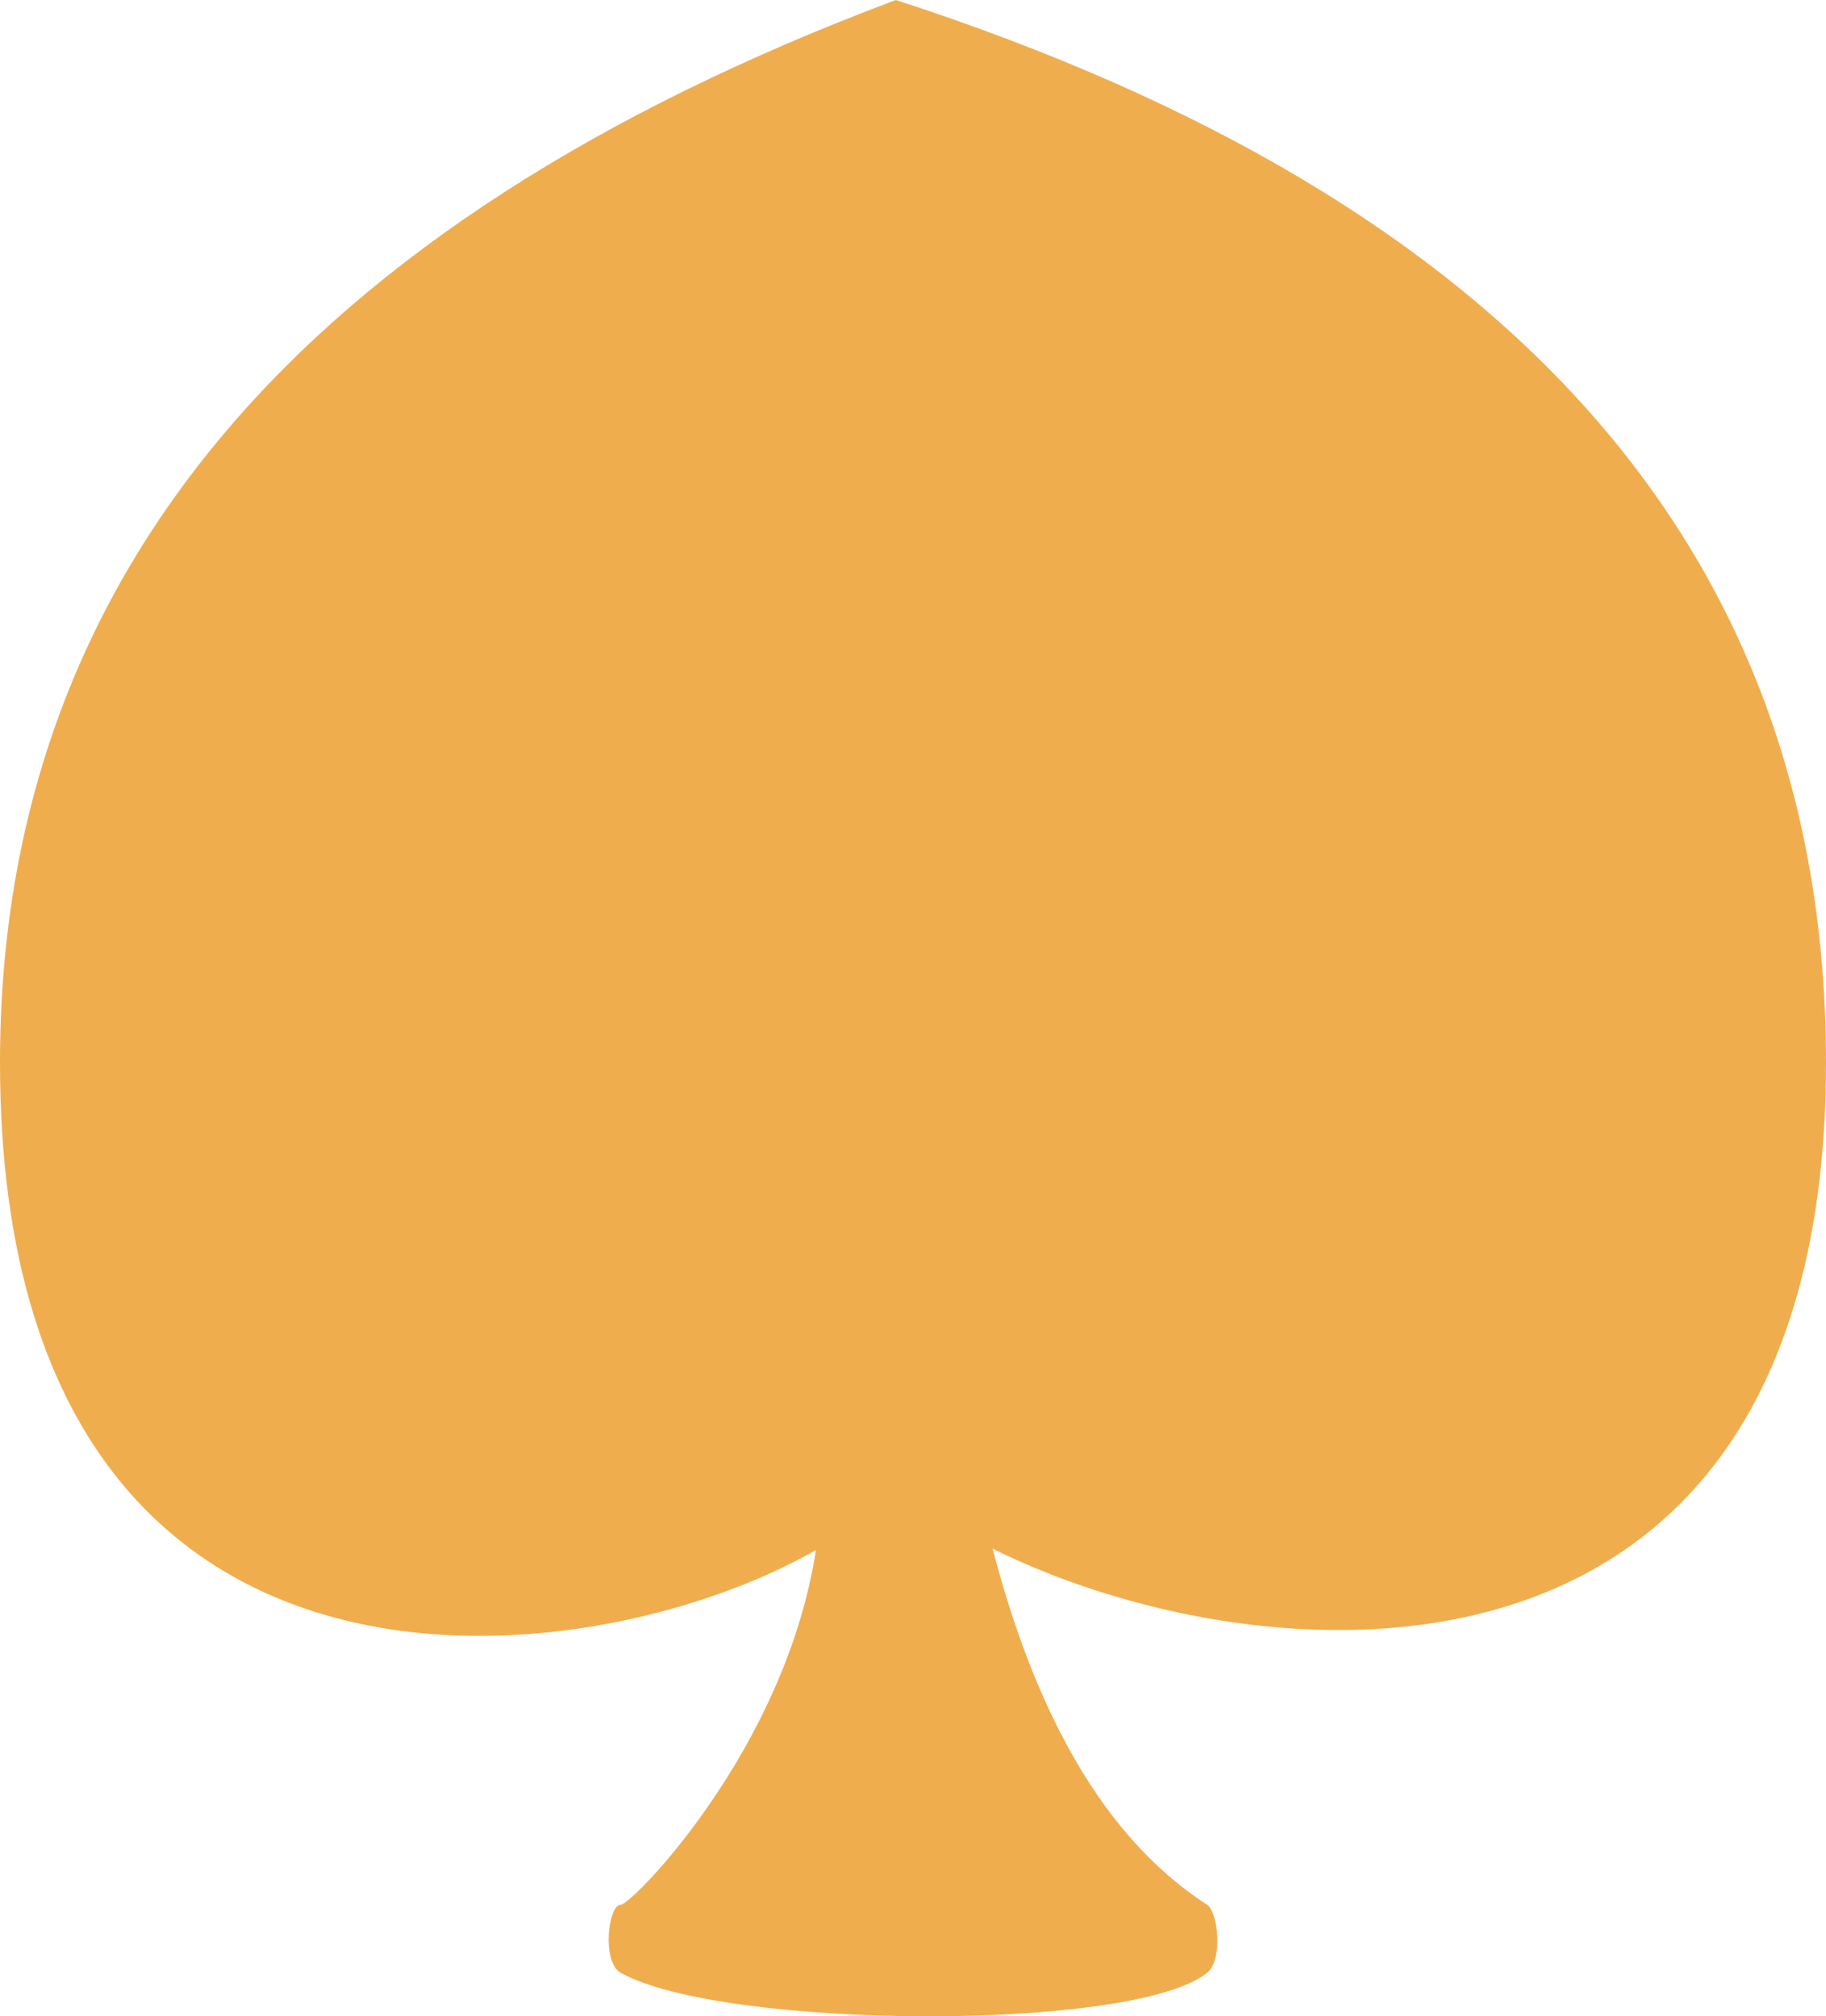 <?xml version="1.0" encoding="UTF-8"?>
<svg width="48px" height="53px" viewBox="0 0 48 53" version="1.1" xmlns="http://www.w3.org/2000/svg" xmlns:xlink="http://www.w3.org/1999/xlink">
    <!-- Generator: Sketch 50.2 (55047) - http://www.bohemiancoding.com/sketch -->
    <title>get-aces</title>
    <desc>Created with Sketch.</desc>
    <defs></defs>
    <g id="Page-1" stroke="none" stroke-width="1" fill="none" fill-rule="evenodd">
        <g id="Homepage" transform="translate(-738, -1974)" fill="#F0AD4E">
            <g id="get-aces" transform="translate(738, 1974)">
                <path d="M23.548,0 C39.849,5.285 48,14.596 48,27.932 C48,47.937 28.539,43.509 23.548,39.056 C20.288,43.325 0,48.662 0,27.932 C8.70238029e-16,15.201 7.849,5.89 23.548,0 Z" id="Path-3"></path>
                <path d="M25.695,39.001 C26.845,44.524 28.857,48.213 31.731,50.067 C32.018,50.252 32.155,51.518 31.731,51.857 C29.782,53.418 18.997,53.344 16.318,51.857 C15.81,51.575 15.987,50.067 16.318,50.067 C16.648,50.067 21.582,45.004 21.582,39.001 C21.582,35 22.953,35 25.695,39.001 Z" id="Path-5"></path>
            </g>
        </g>
    </g>
</svg>